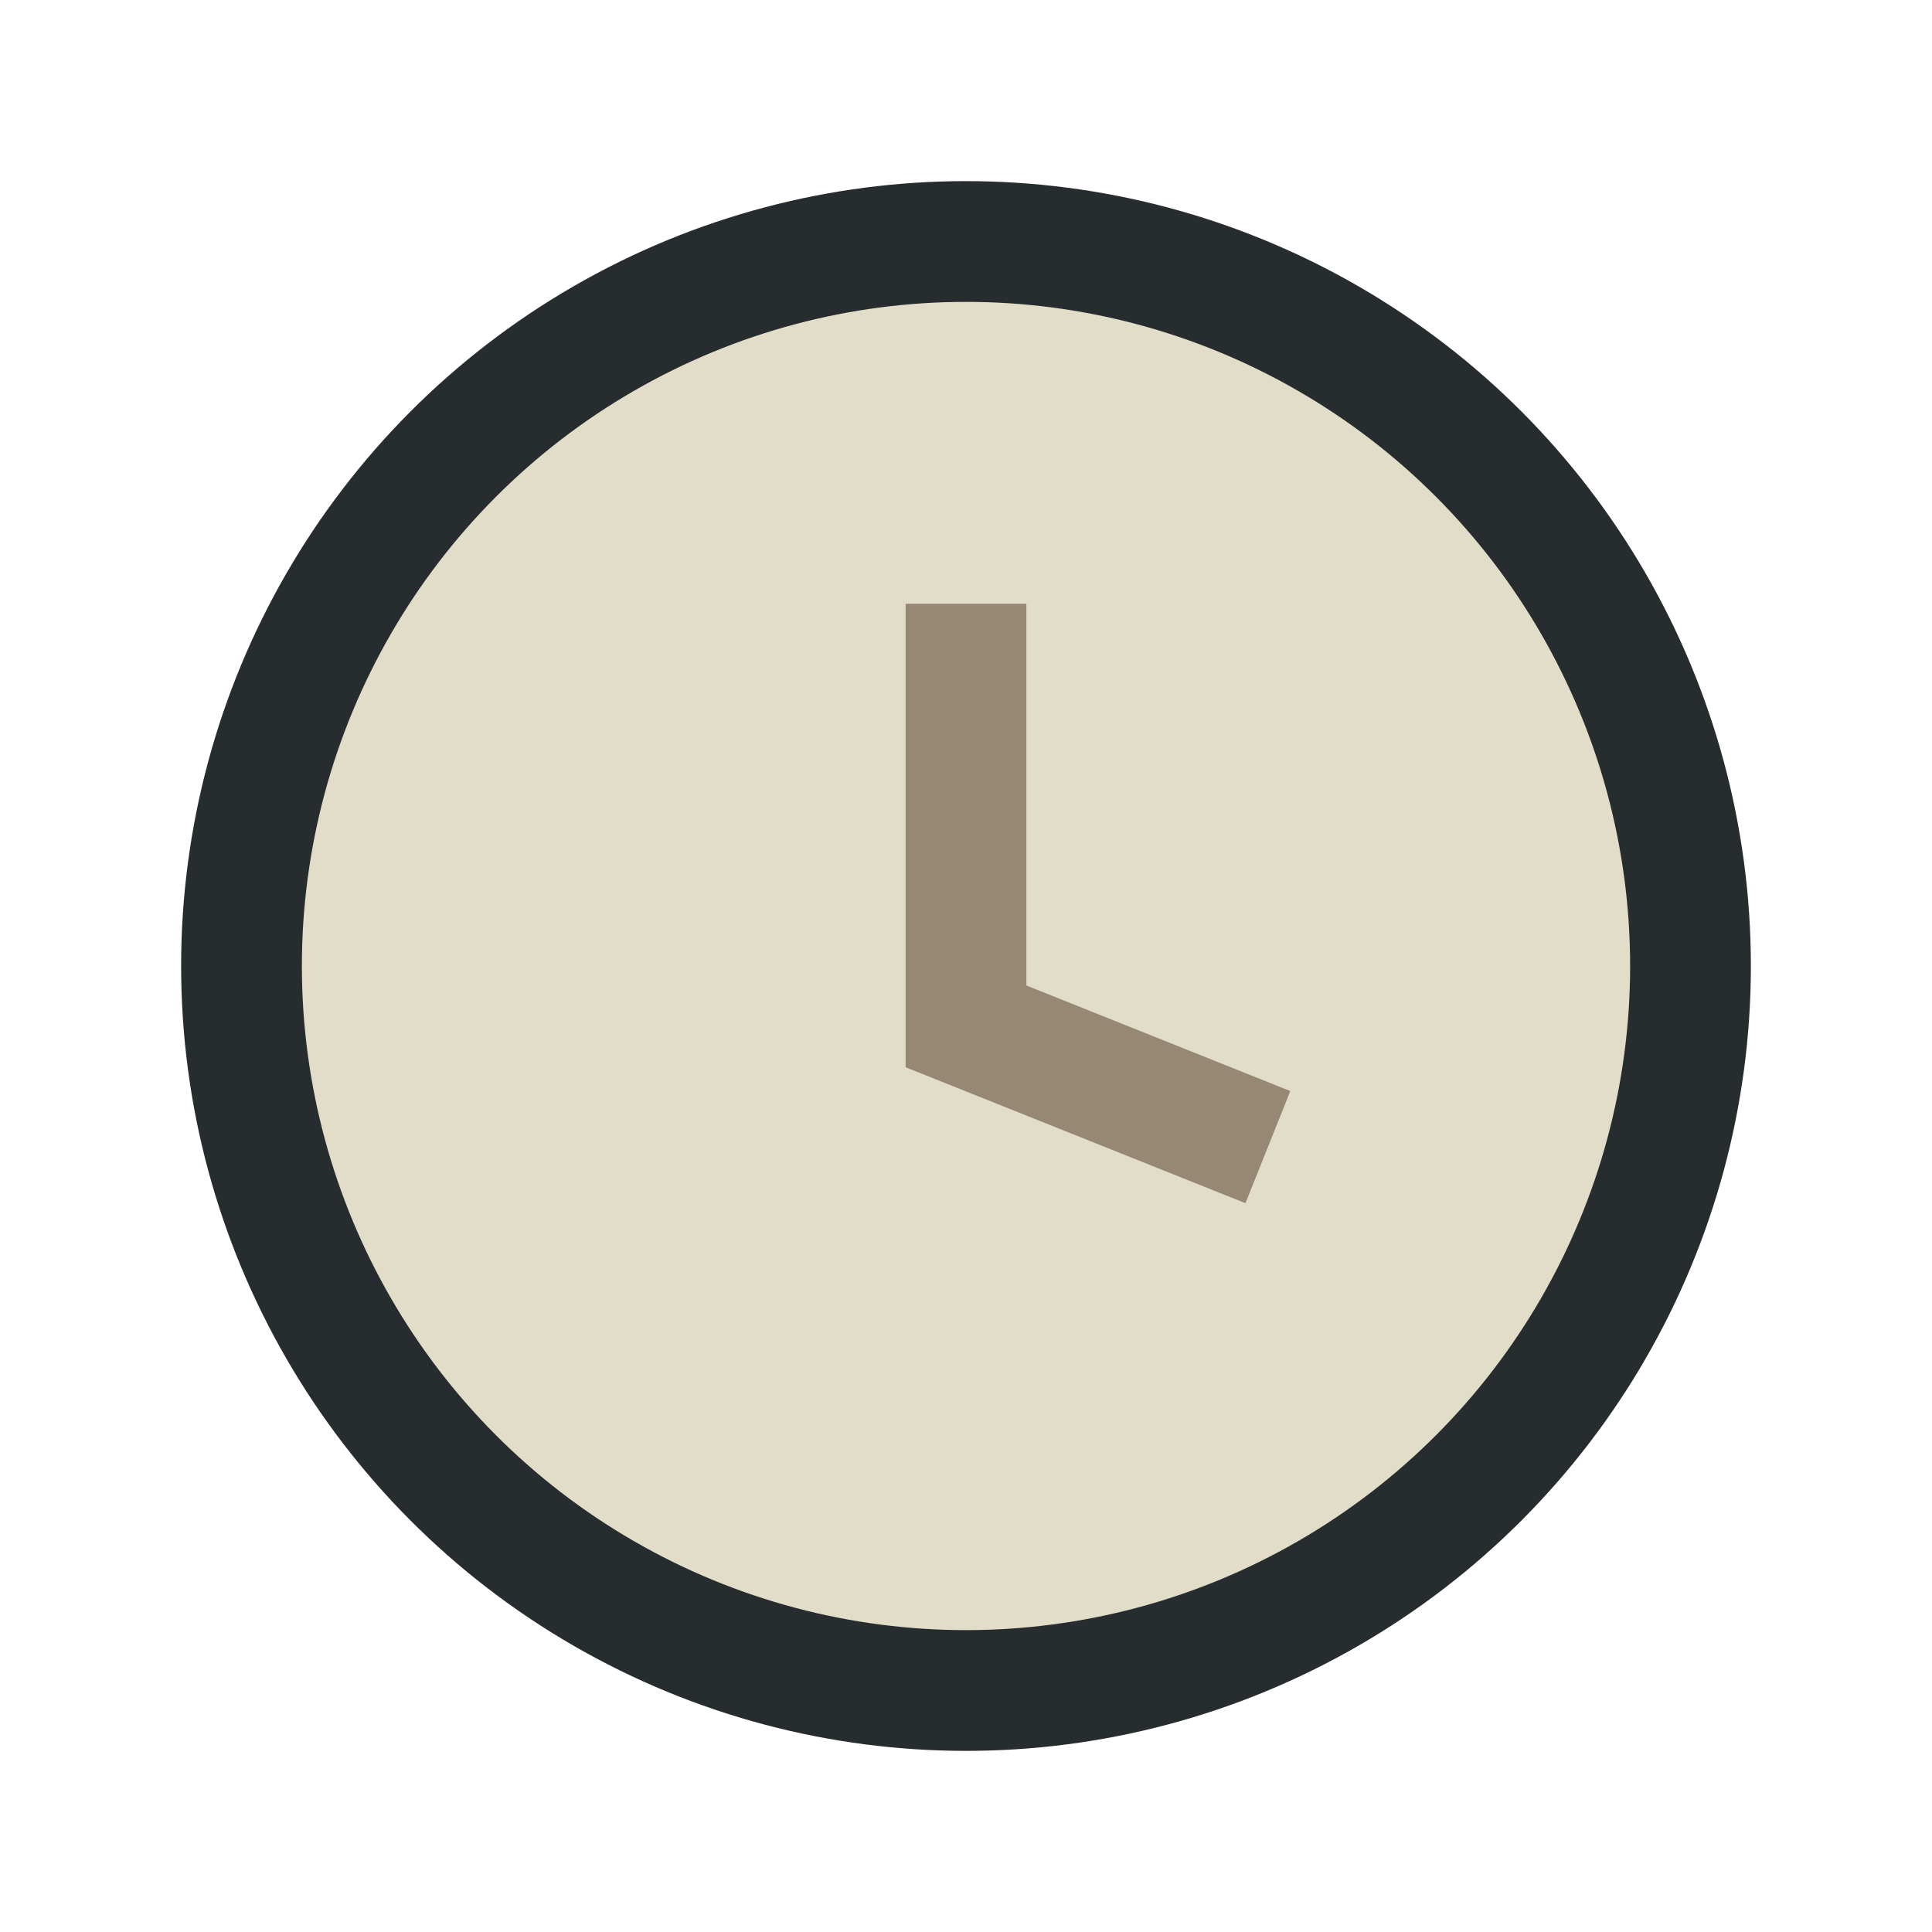 <?xml version="1.0" encoding="UTF-8"?>
<svg xmlns="http://www.w3.org/2000/svg" width="32" height="32" viewBox="0 0 32 32"><circle cx="16" cy="16" r="12" fill="#E1DDC9" stroke="#272C2F" stroke-width="2"/><path d="M16 10v7l5 2" stroke="#978873" stroke-width="2" fill="none"/></svg>